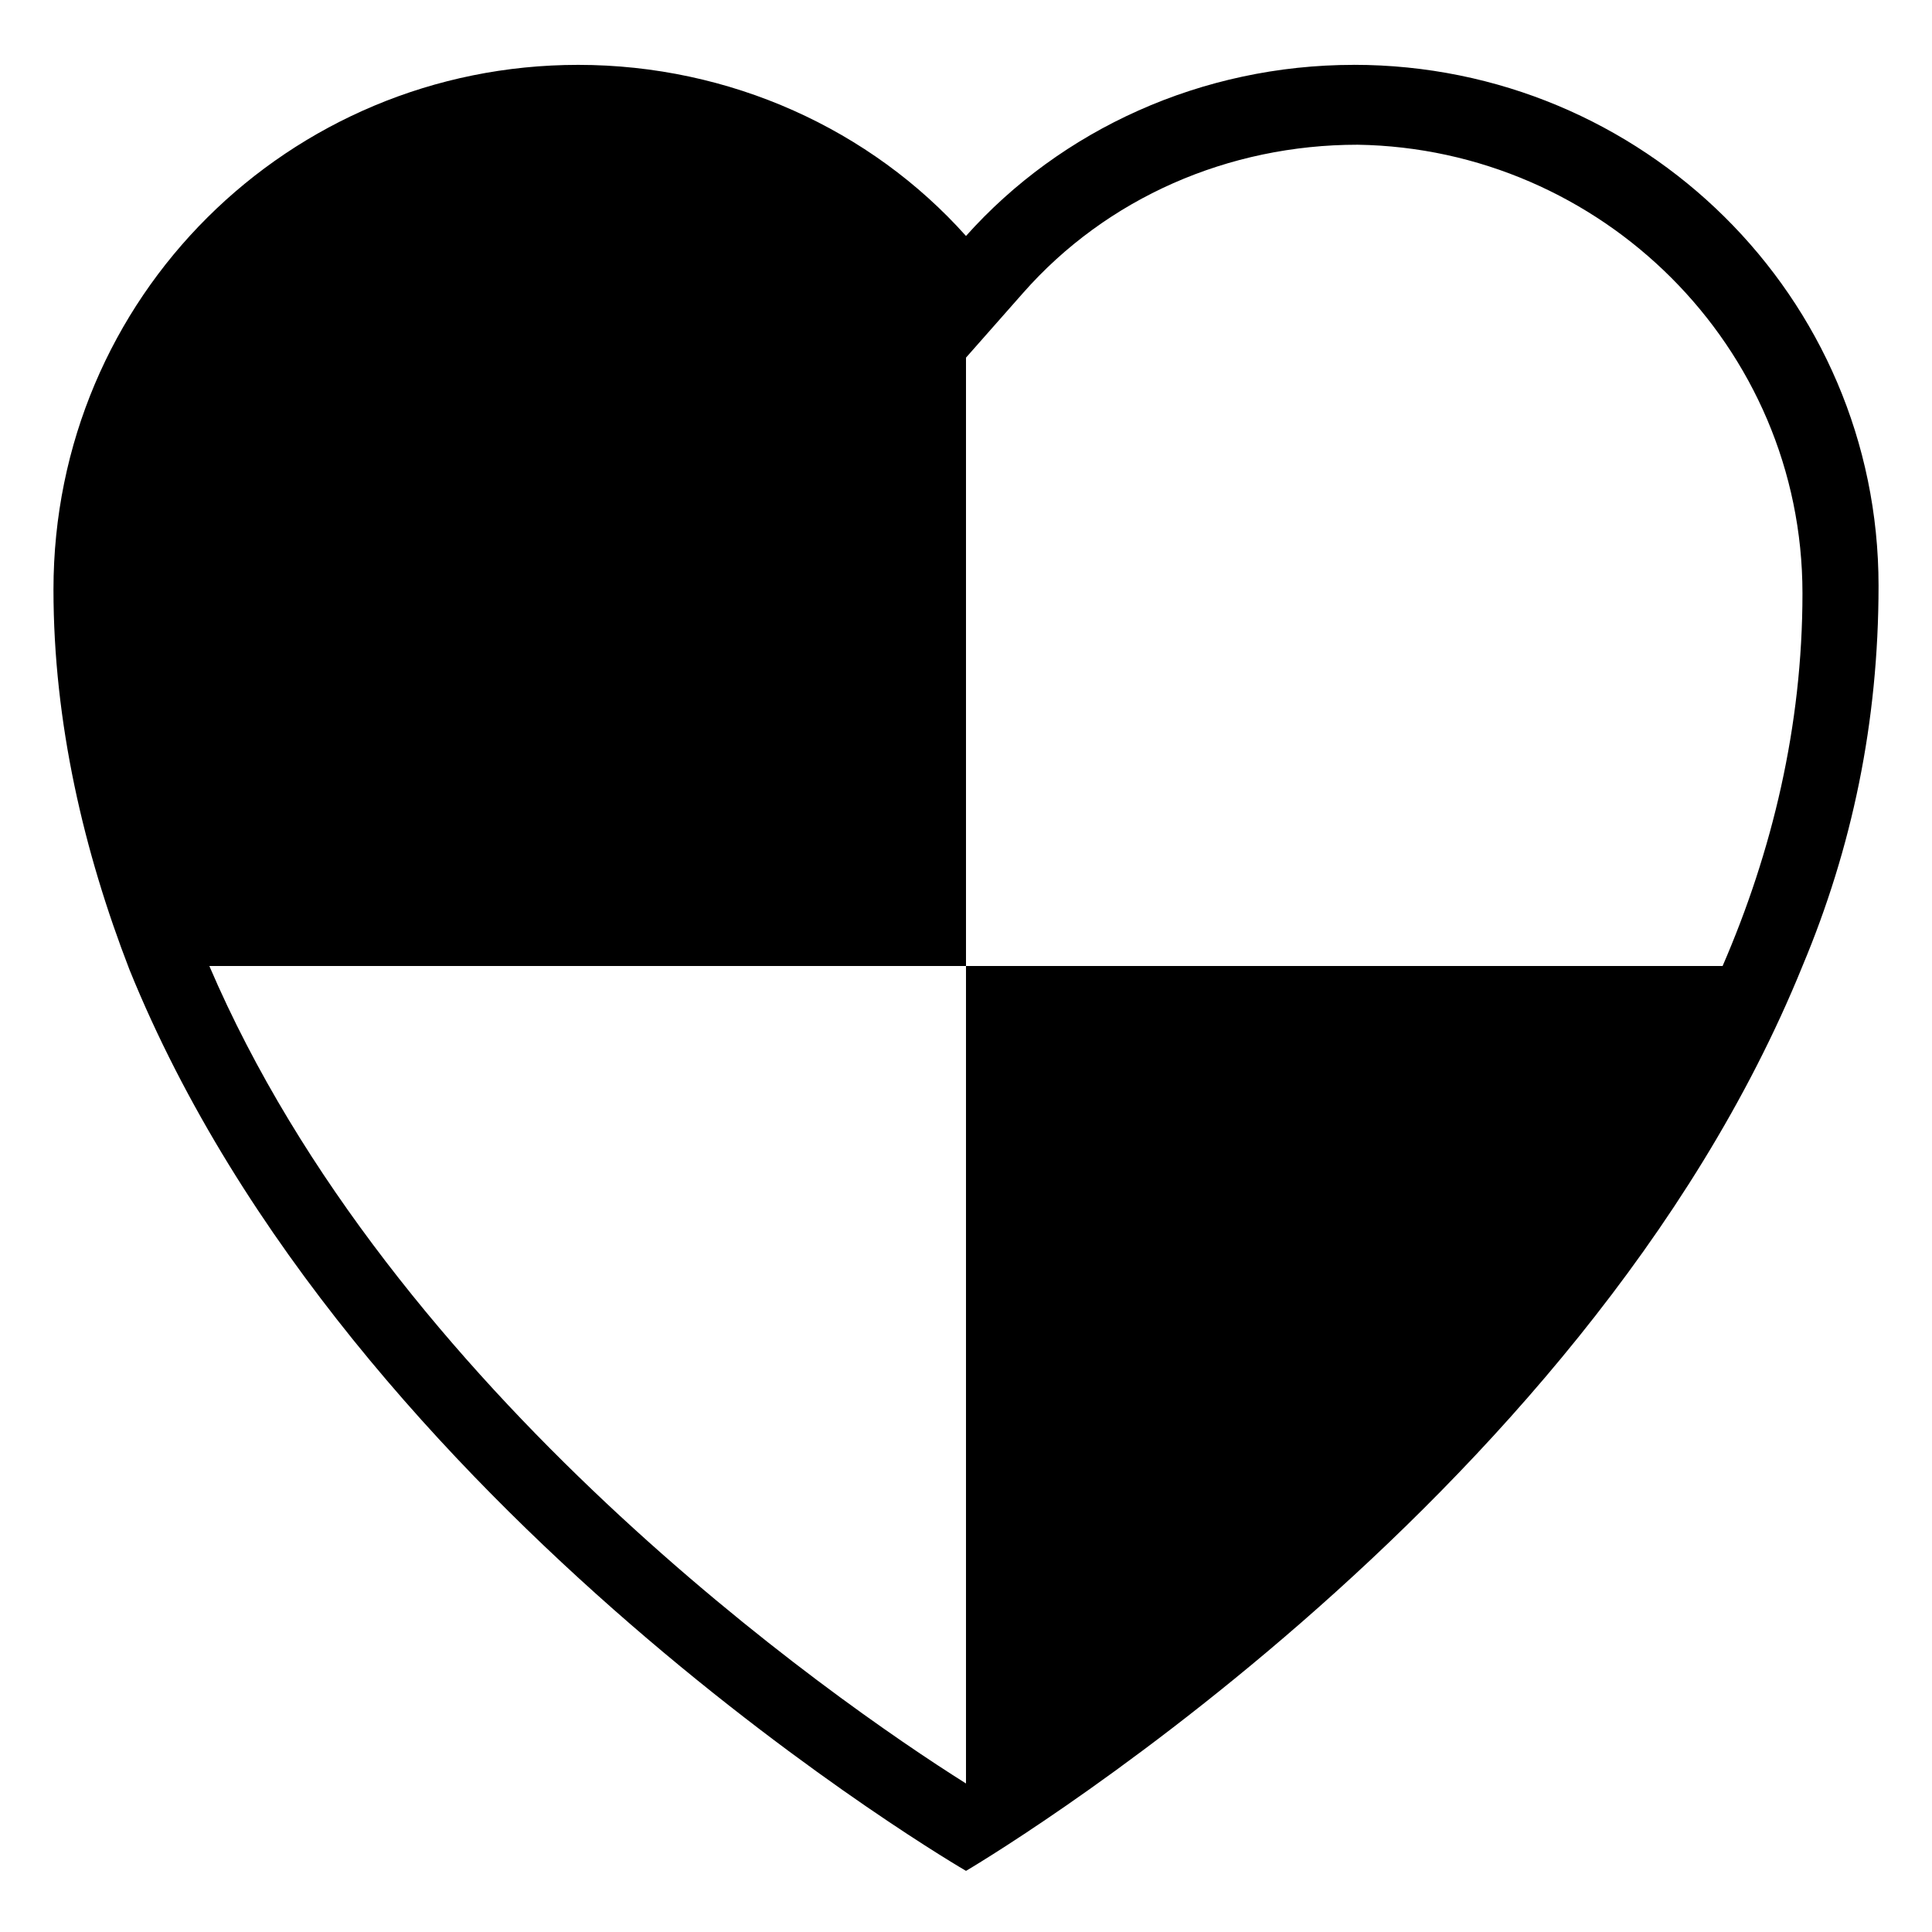 <?xml version="1.0" encoding="UTF-8"?>
<!-- Uploaded to: SVG Repo, www.svgrepo.com, Generator: SVG Repo Mixer Tools -->
<svg fill="#000000" width="800px" height="800px" version="1.1" viewBox="144 144 512 512" xmlns="http://www.w3.org/2000/svg">
 <path d="m502.78 161.19c-40.305 0-77.59 17.133-102.78 45.344-25.191-28.211-62.473-45.344-102.78-45.344-76.582 0-139.05 61.465-139.05 139.05 0 35.266 8.062 69.527 20.152 100.76 58.441 144.09 221.68 238.8 221.68 238.8s163.23-95.723 221.68-239.81c13.098-31.234 20.152-64.488 20.152-100.76 0-76.582-62.473-138.05-139.05-138.05zm97.738 238.81h-200.52v216.64c-35.27-22.168-152.15-103.79-200.52-216.64h200.52v-161.22l15.113-17.129c22.168-25.191 54.41-39.297 88.672-39.297 64.484 1.004 117.89 53.402 117.89 118.89 0 35.27-8.062 68.52-21.16 98.75z"/>
</svg>